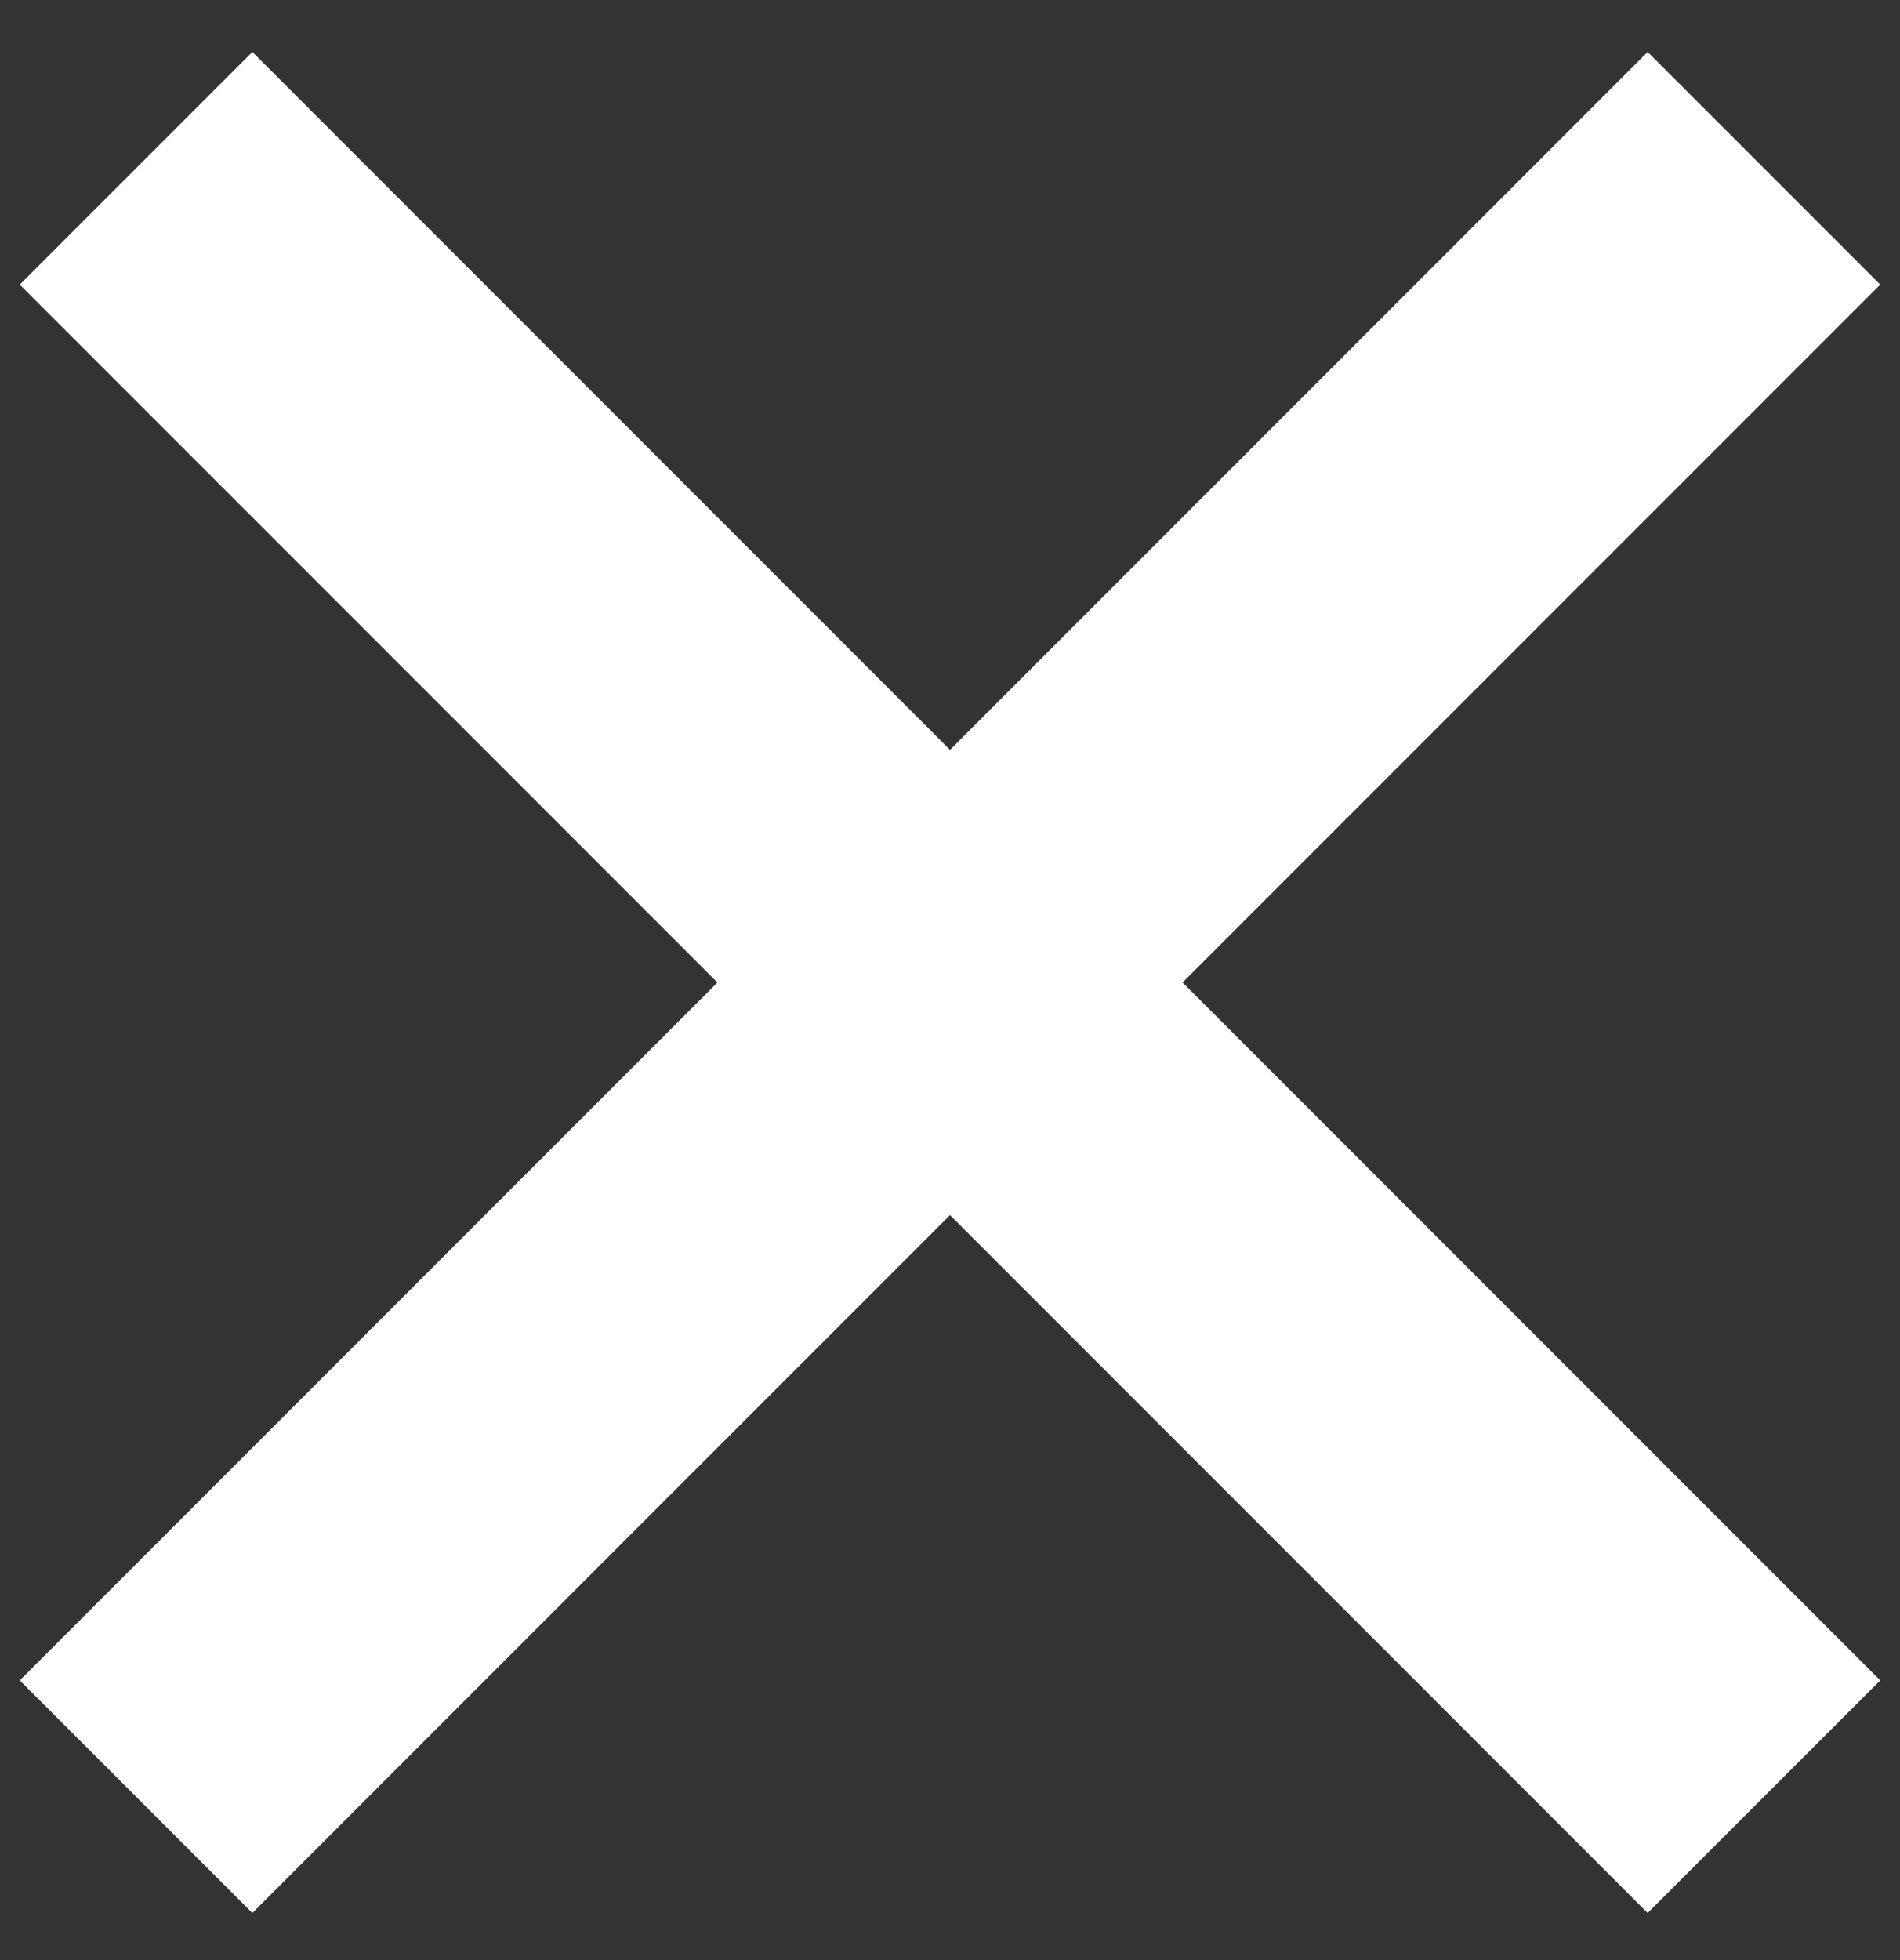 <svg width="32" height="33" viewBox="0 0 32 33" fill="none" xmlns="http://www.w3.org/2000/svg">
<rect x="0" y="0" width="32" height="33" fill="#333333" stroke="none"/>
<path d="M0.333 28.291L12.083 16.541L0.333 4.791L4.25 0.874L16 12.624L27.75 0.874L31.667 4.791L19.917 16.541L31.667 28.291L27.75 32.207L16 20.457L4.25 32.207L0.333 28.291Z" fill="white"/>
</svg>
